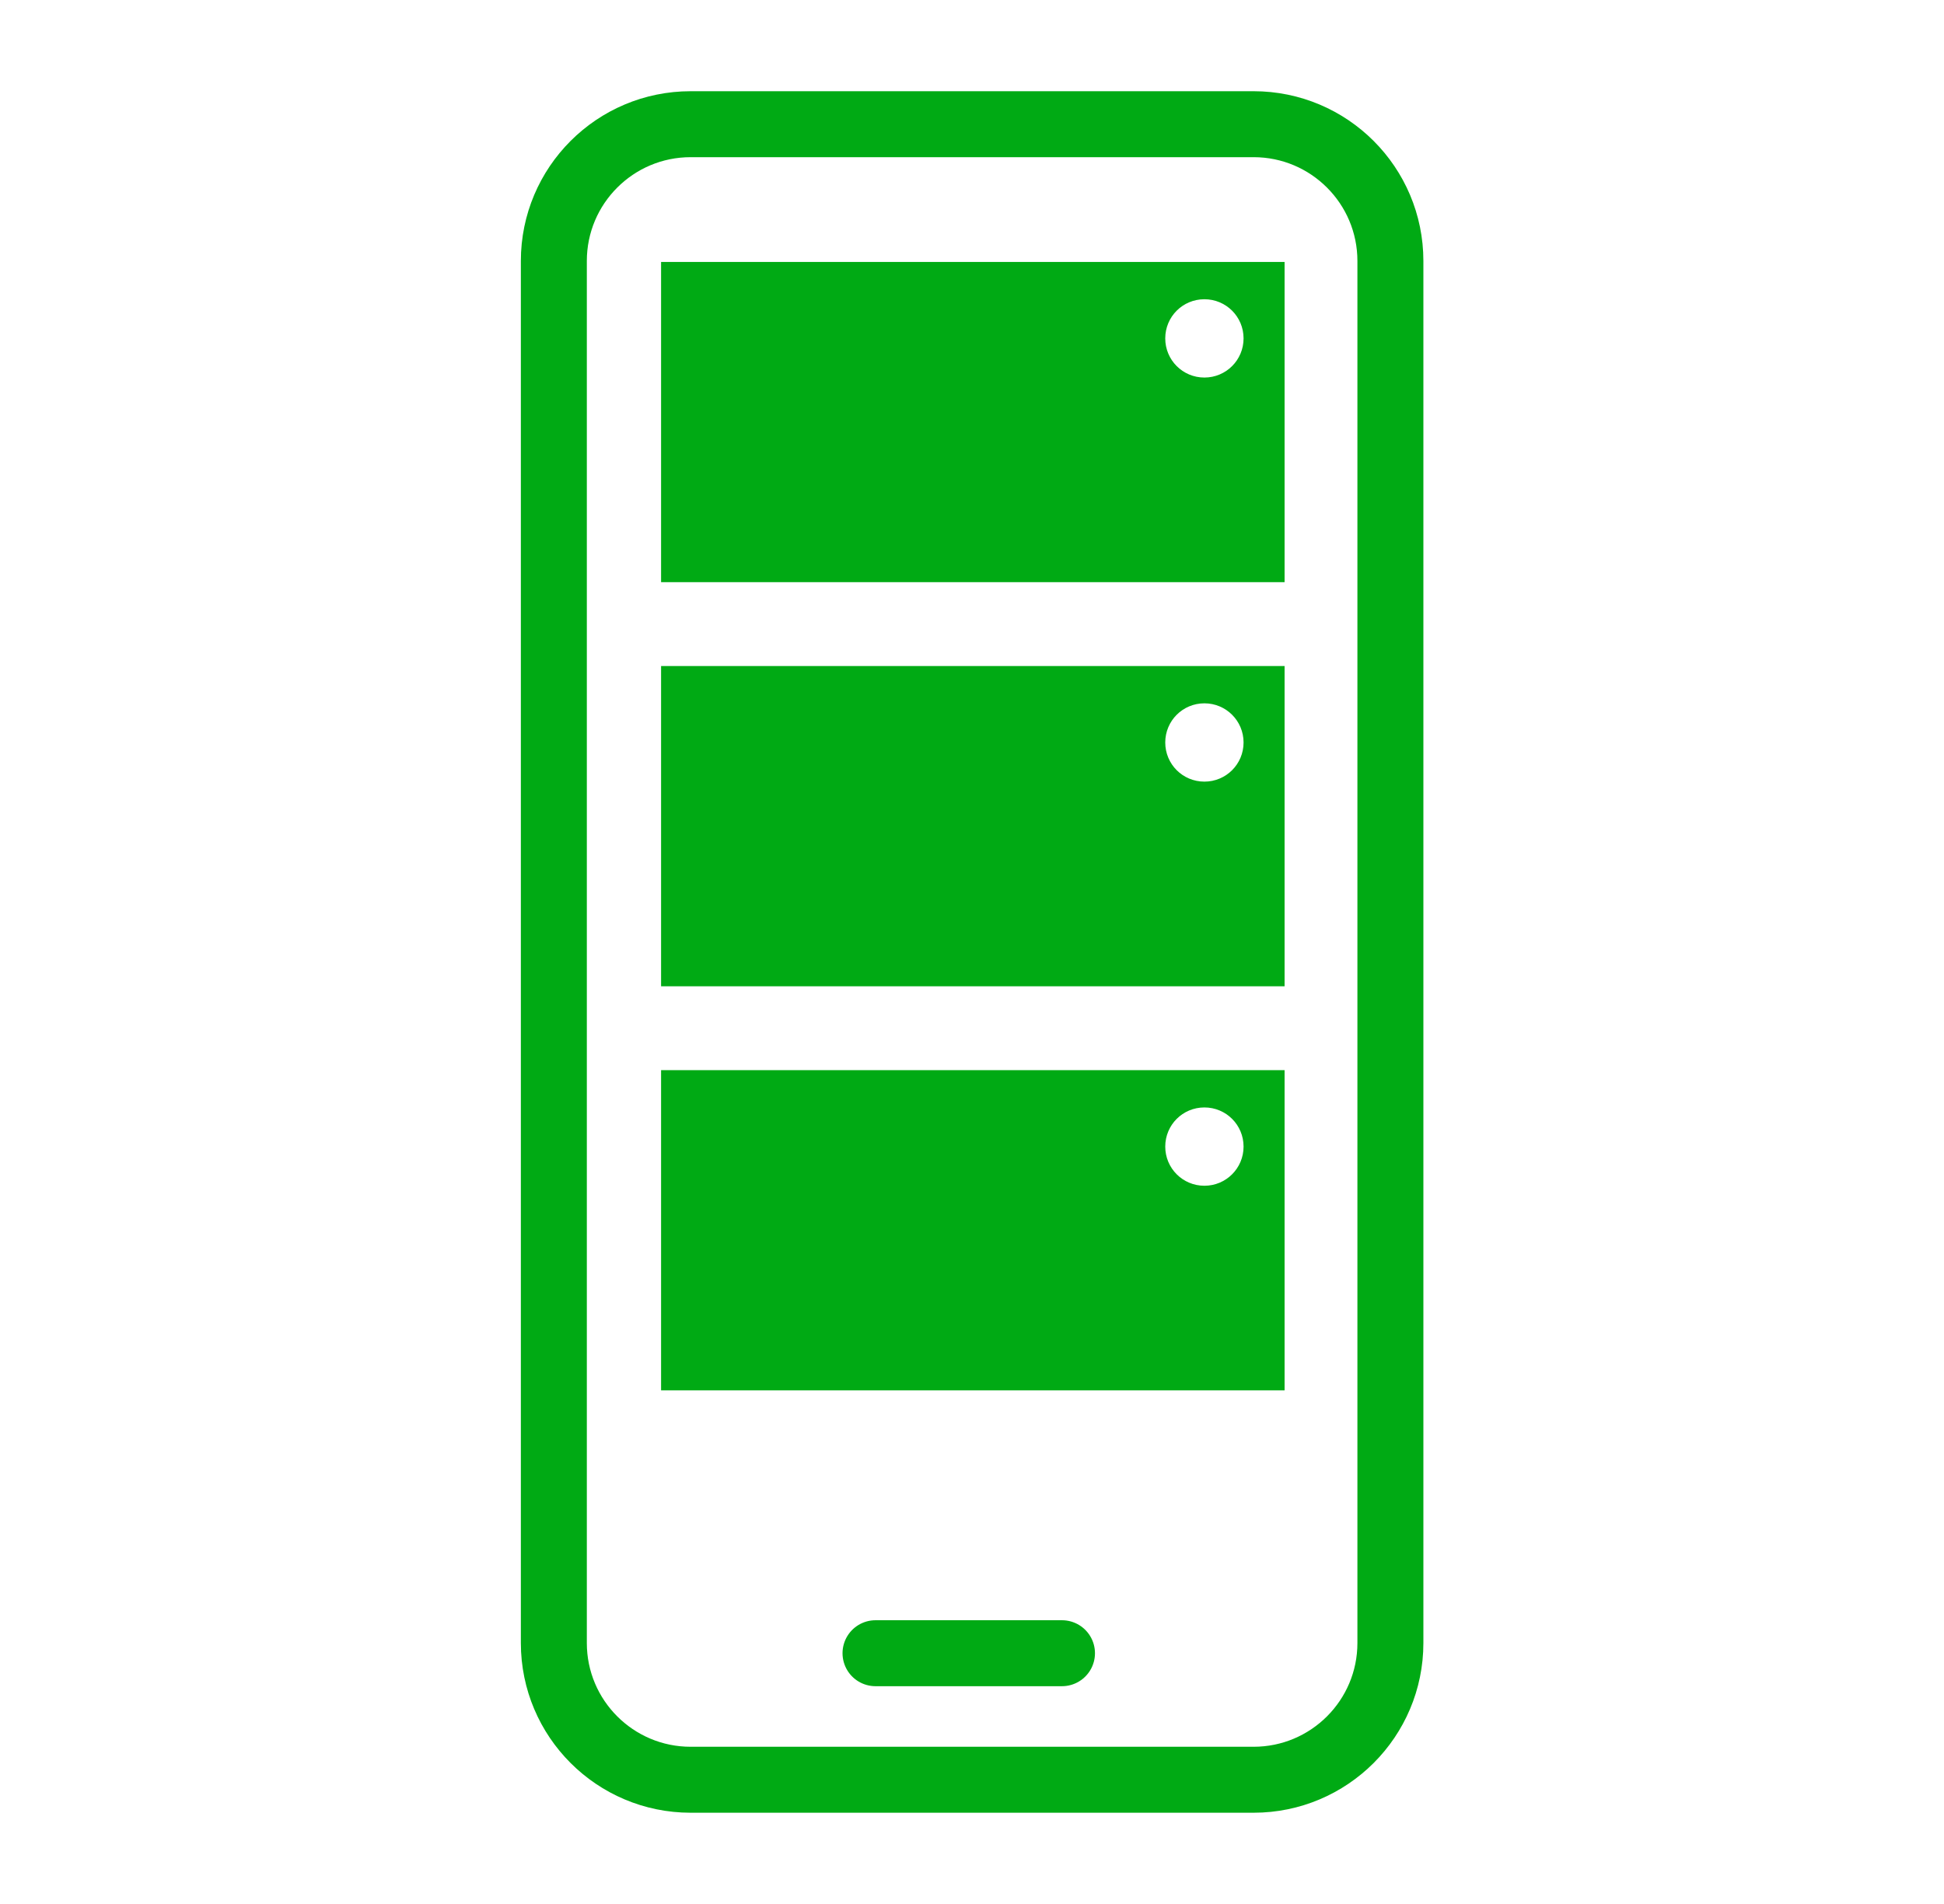 <svg width="49" height="48" viewBox="0 0 49 48" fill="none" xmlns="http://www.w3.org/2000/svg">
<path d="M31.597 3.131H17.409C15.504 3.131 13.96 4.675 13.96 6.58V41.42C13.96 43.324 15.504 44.868 17.409 44.868H31.597C33.502 44.868 35.046 43.324 35.046 41.42V6.58C35.046 4.675 33.502 3.131 31.597 3.131Z" stroke="#00AA14" stroke-width="1.663" stroke-miterlimit="10" stroke-linecap="round"/>
<path d="M22.068 41.678H26.768" stroke="#00AA14" stroke-width="1.663" stroke-miterlimit="10" stroke-linecap="round"/>
<path d="M16.663 6.604V14.676H32.379V6.604H16.663ZM30.358 9.518C29.811 9.518 29.371 9.077 29.371 8.531C29.371 7.984 29.811 7.544 30.358 7.544C30.904 7.544 31.345 7.984 31.345 8.531C31.345 9.077 30.904 9.518 30.358 9.518Z" fill="#00AA14"/>
<path d="M16.663 16.791V24.864H32.379V16.791H16.663ZM30.358 19.705C29.811 19.705 29.371 19.265 29.371 18.718C29.371 18.172 29.811 17.731 30.358 17.731C30.904 17.731 31.345 18.172 31.345 18.718C31.345 19.265 30.904 19.705 30.358 19.705Z" fill="#00AA14"/>
<path d="M16.663 26.979V35.051H32.379V26.979H16.663ZM30.358 29.893C29.811 29.893 29.371 29.452 29.371 28.906C29.371 28.359 29.811 27.919 30.358 27.919C30.904 27.919 31.345 28.359 31.345 28.906C31.345 29.452 30.904 29.893 30.358 29.893Z" fill="#00AA14"/>
</svg>
